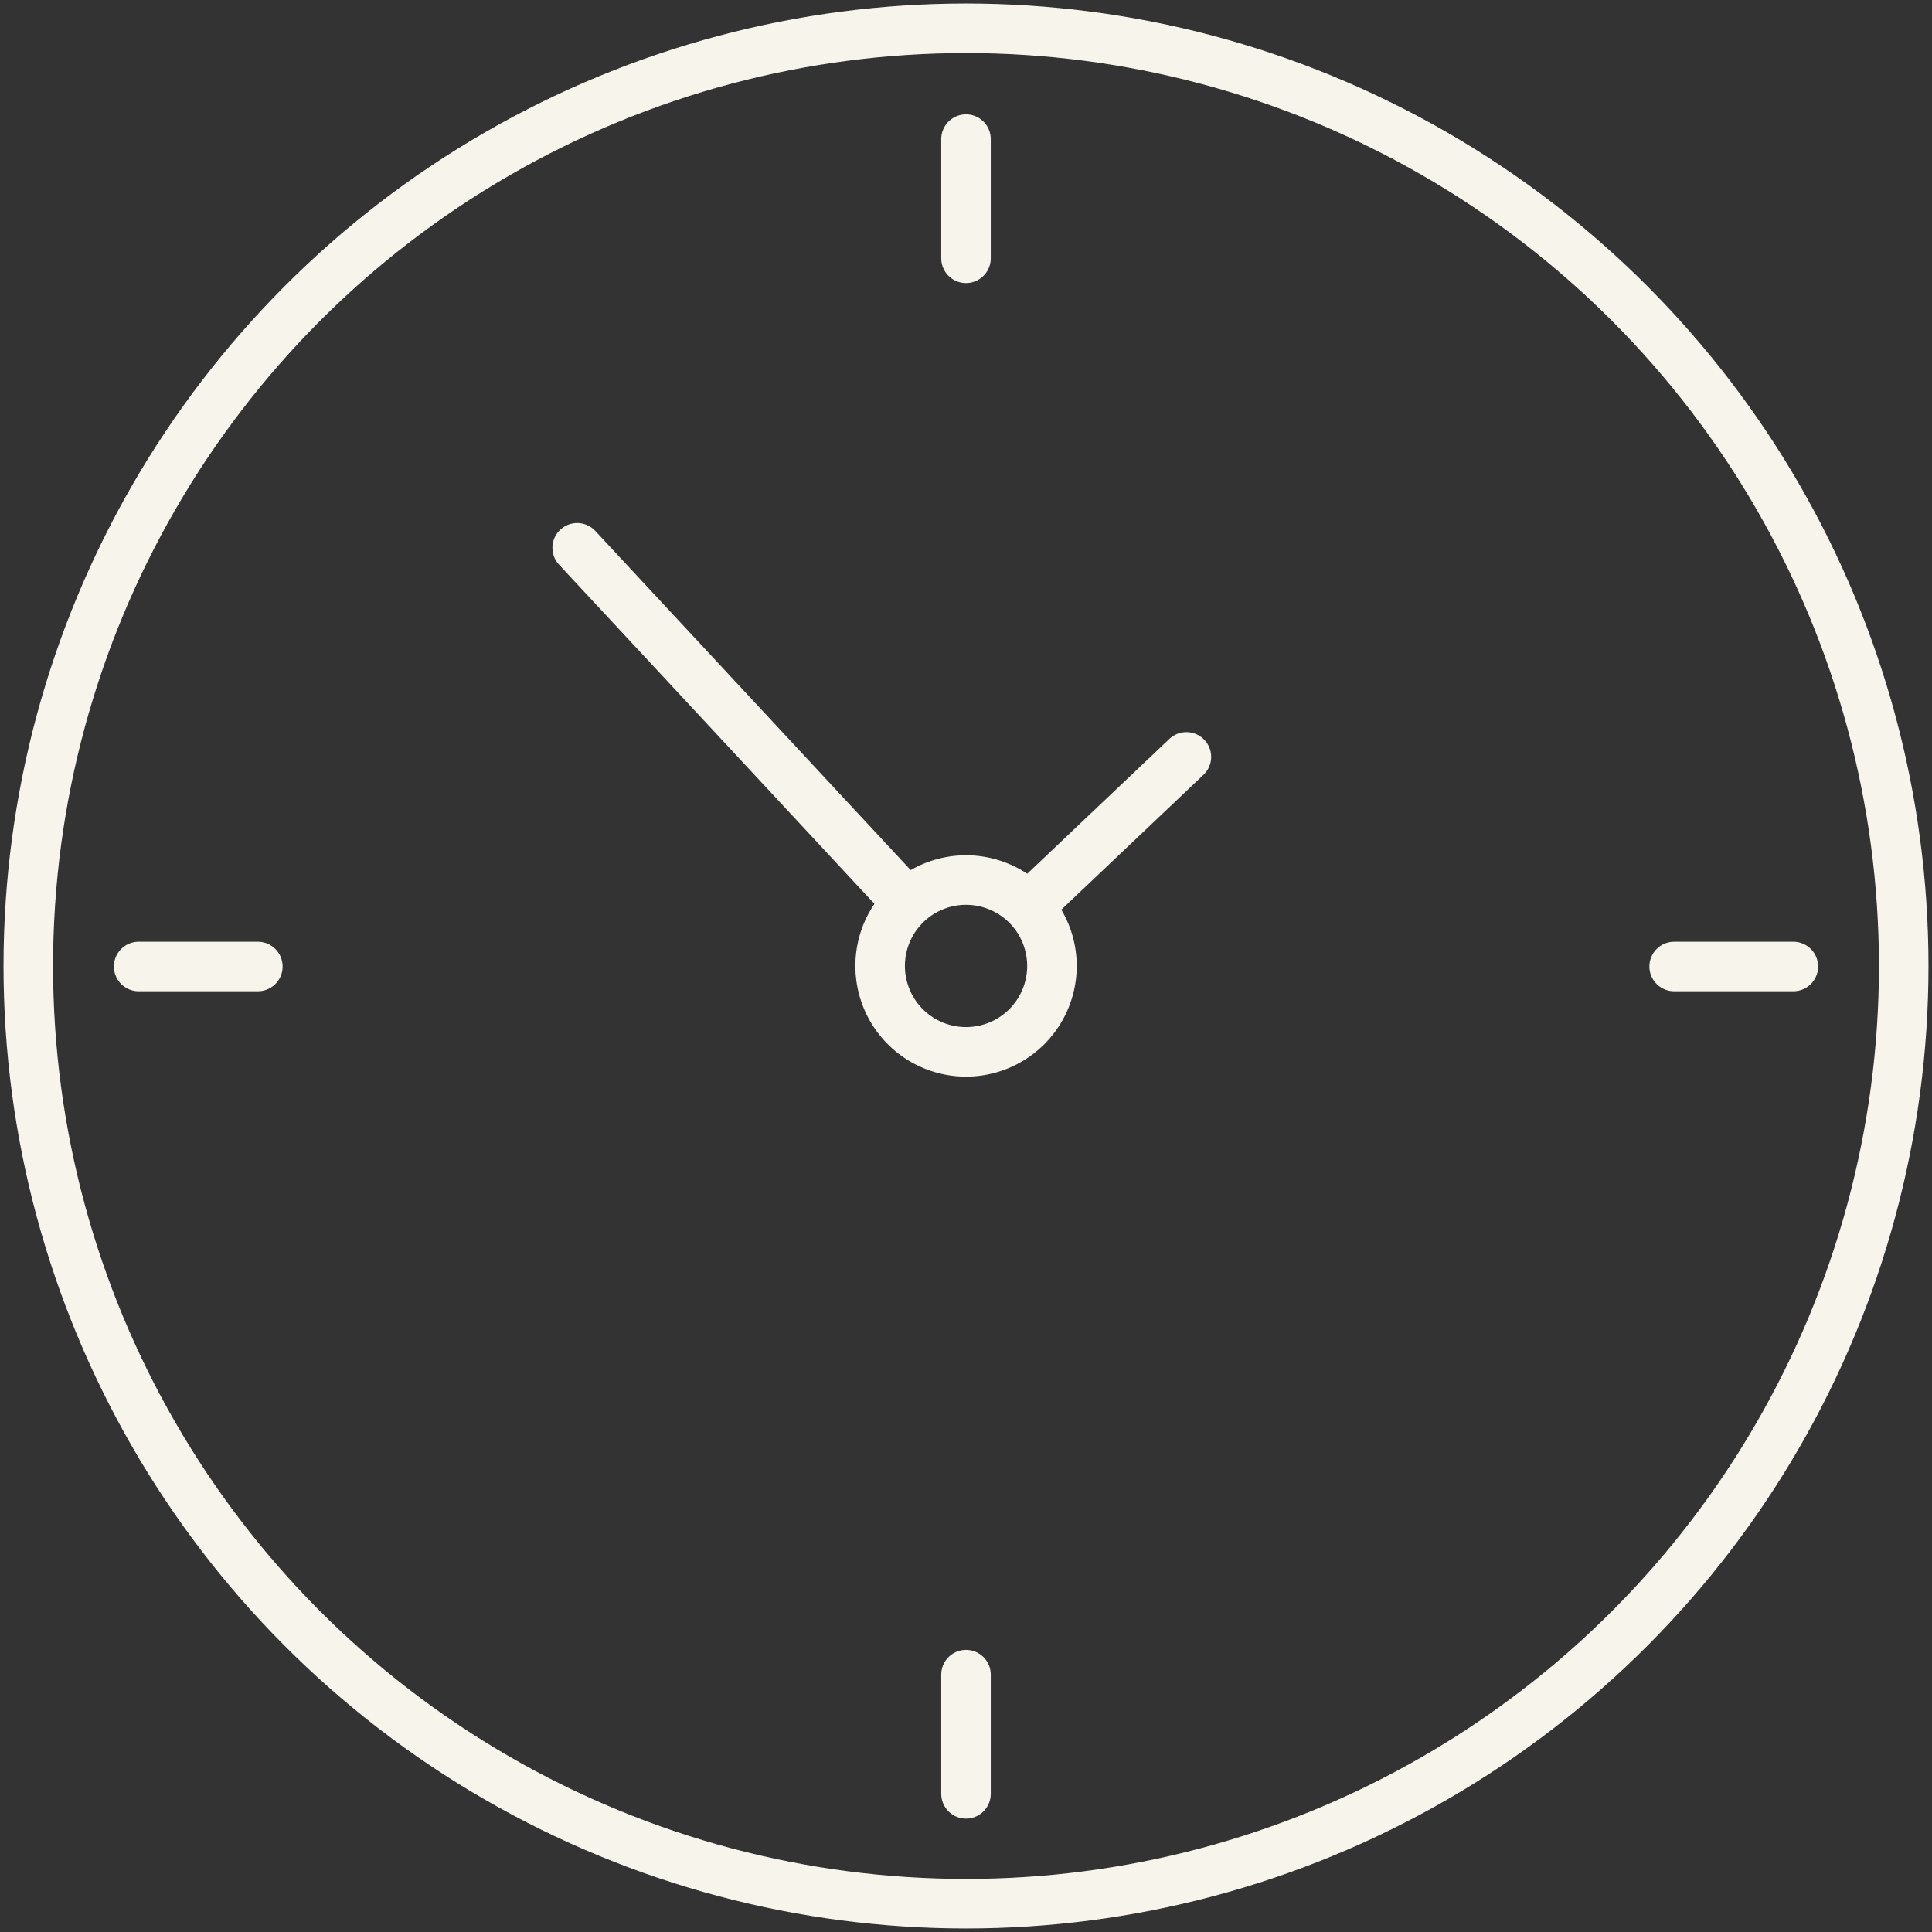 <svg xmlns="http://www.w3.org/2000/svg" width="39" height="39" viewBox="0 0 39 39">
    <rect x="0" y="0" width="39" height="39" fill="#333333" stroke="none"/>
    <defs>
        <clipPath id="e5rkk8oiha">
            <path data-name="Rectangle 108" style="fill:none;stroke:#f7f4ec" d="M0 0h39v39H0z"/>
        </clipPath>
    </defs>
    <g data-name="Groupe 270" style="clip-path:url(#e5rkk8oiha)">
        <circle data-name="Ellipse 14" cx="18.929" cy="18.929" r="18.929" transform="translate(.571 .571)" style="stroke-linecap:round;stroke-linejoin:round;fill:none;stroke:#f7f4ec"/>
        <path data-name="Ligne 6" transform="translate(20.834 15.279)" style="stroke-linecap:round;stroke-linejoin:round;fill:none;stroke:#f7f4ec" d="M0 2.955 3.115 0"/>
        <path data-name="Ligne 7" transform="translate(11.651 11.058)" style="stroke-linecap:round;stroke-linejoin:round;fill:none;stroke:#f7f4ec" d="m0 0 6.481 6.97"/>
        <path data-name="Tracé 2815" d="M29.163 27.428a1.734 1.734 0 1 1-1.735-1.735 1.735 1.735 0 0 1 1.735 1.735z" transform="translate(-7.928 -7.928)" style="stroke-linecap:round;stroke-linejoin:round;fill:none;stroke:#f7f4ec"/>
        <path data-name="Ligne 8" transform="translate(19.5 2.808)" style="stroke-linecap:round;stroke-linejoin:round;fill:none;stroke:#f7f4ec" d="M0 2.406V0"/>
        <path data-name="Ligne 9" transform="translate(19.5 33.805)" style="stroke-linecap:round;stroke-linejoin:round;fill:none;stroke:#f7f4ec" d="M0 2.406V0"/>
        <path data-name="Ligne 10" transform="translate(33.795 19.51)" style="stroke-linecap:round;stroke-linejoin:round;fill:none;stroke:#f7f4ec" d="M0 0h2.406"/>
        <path data-name="Ligne 11" transform="translate(2.799 19.51)" style="stroke-linecap:round;stroke-linejoin:round;fill:none;stroke:#f7f4ec" d="M0 0h2.406"/>
    </g>
</svg>
